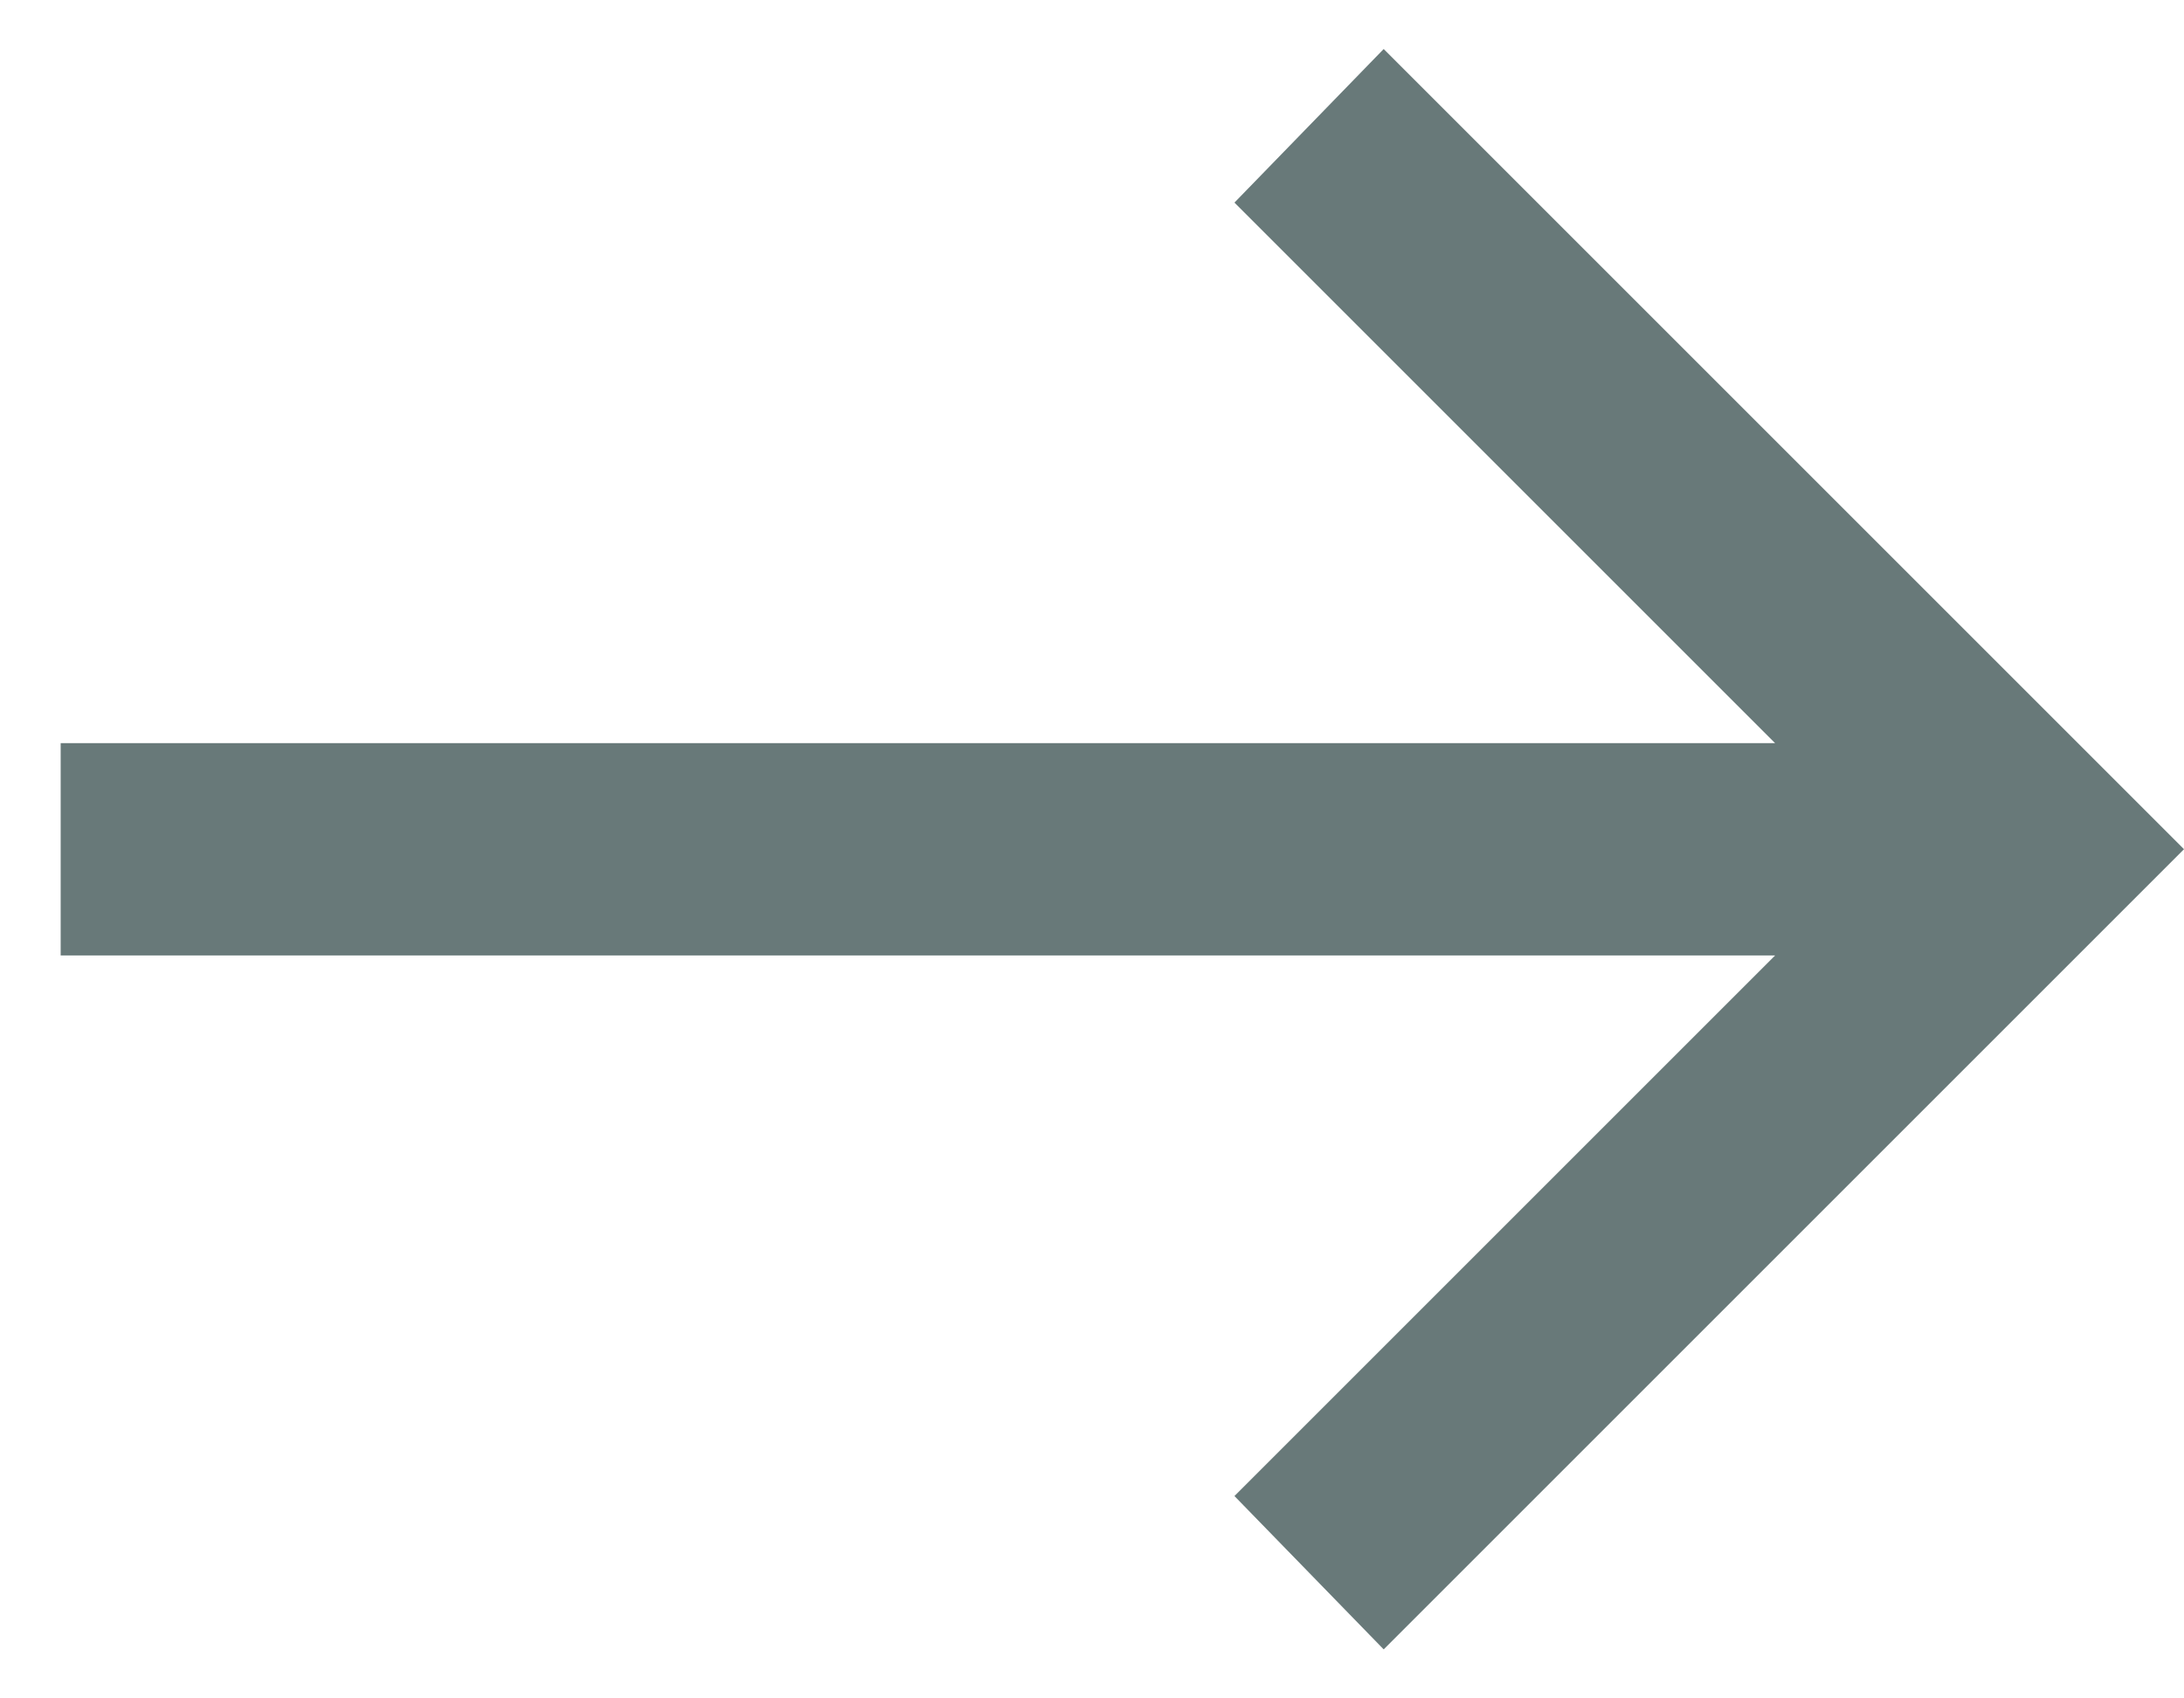 <svg width="9" height="7" viewBox="0 0 9 7" fill="none" xmlns="http://www.w3.org/2000/svg">
<path d="M5.702 6.798L5.087 6.166L7.315 3.938H0.25V3.063H7.315L5.087 0.835L5.702 0.202L9 3.5L5.702 6.798Z" fill="#687979"/>
</svg>
